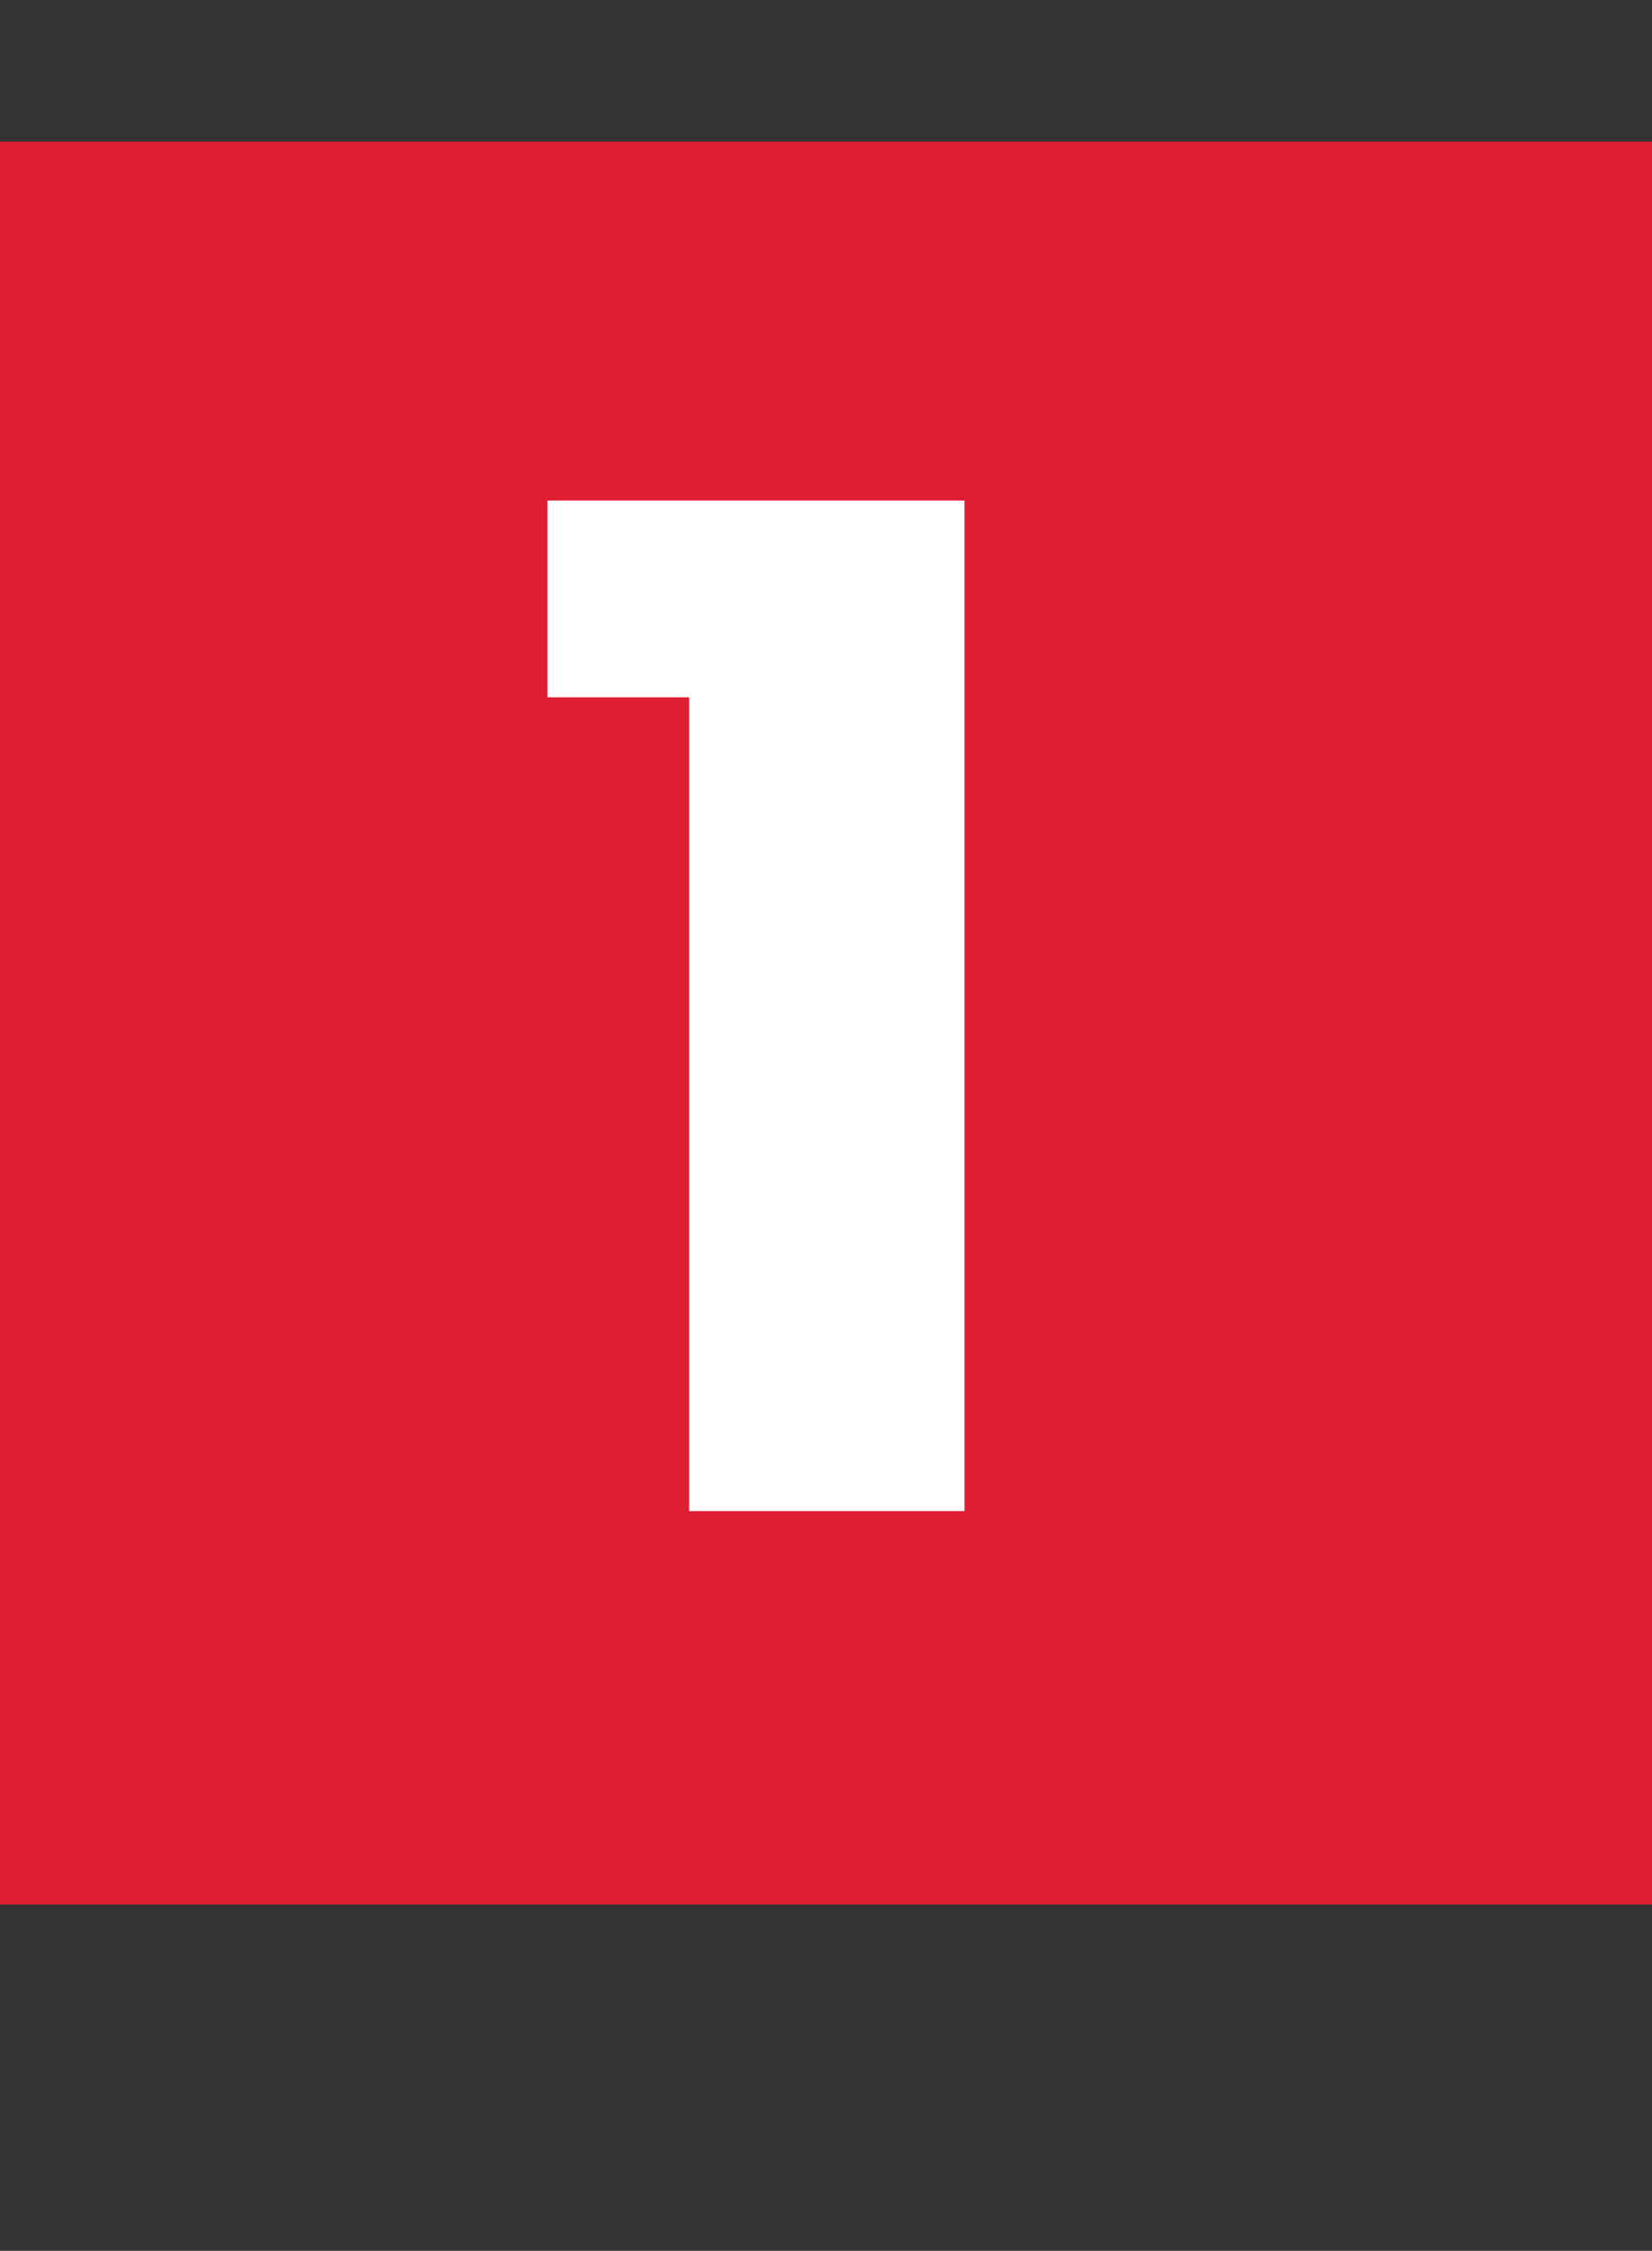 <svg width="105" height="143" viewBox="0 0 105 143" fill="none" xmlns="http://www.w3.org/2000/svg">
<rect x="0" y="0" width="105" height="143" fill="#333333" stroke="none"/>
<g clip-path="url(#clip0_120_26)">
<path d="M105 9H0V121H105V9Z" fill="#DF1E33"/>
</g>
<path d="M61.3 31.8V96H43.8V44.3H34.8V31.8H61.3Z" fill="white"/>
<defs>
<clipPath id="clip0_120_26">
<rect width="105" height="112" fill="white" transform="translate(0 9)"/>
</clipPath>
</defs>
</svg>
